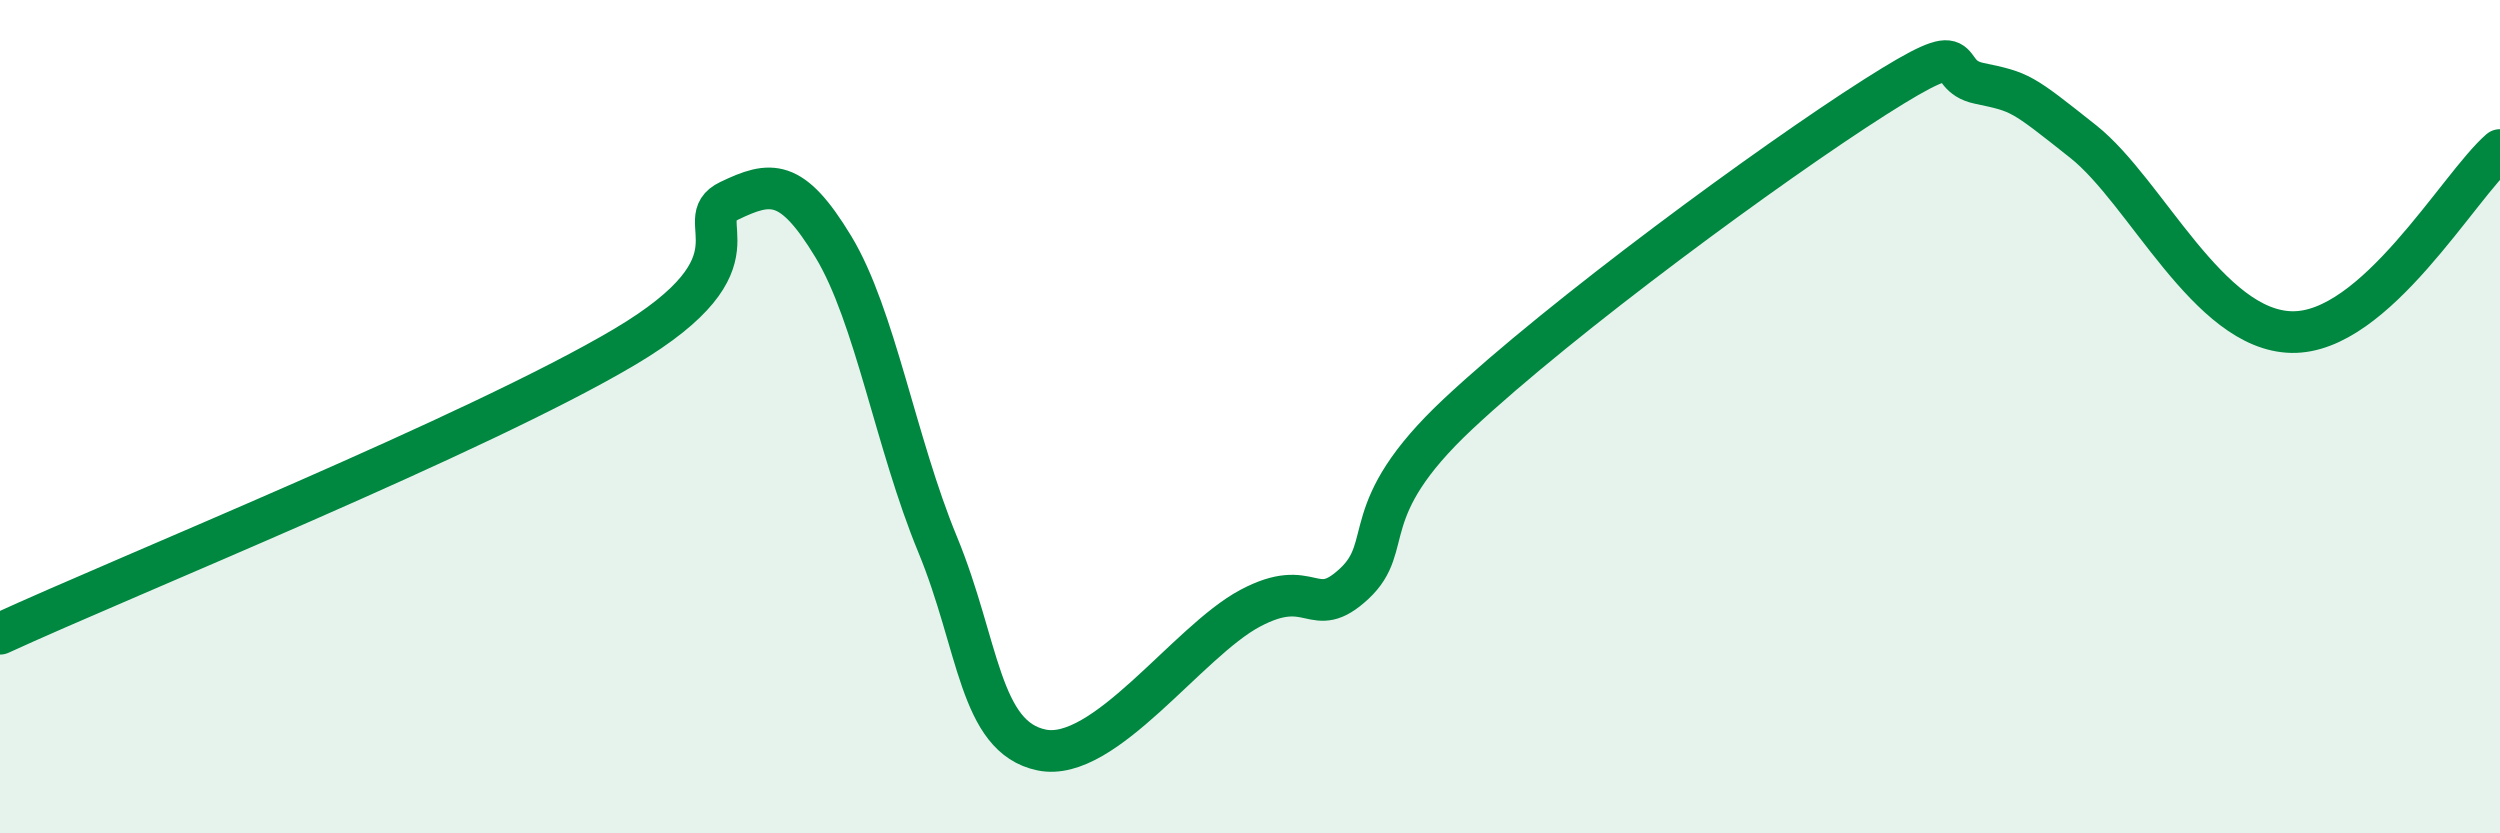 
    <svg width="60" height="20" viewBox="0 0 60 20" xmlns="http://www.w3.org/2000/svg">
      <path
        d="M 0,15.21 C 3,13.83 11.5,10.4 15,8.32 C 18.5,6.24 16.5,5.3 17.5,4.82 C 18.5,4.34 19,4.27 20,5.92 C 21,7.57 21.5,10.64 22.5,13.06 C 23.5,15.48 23.5,17.69 25,18 C 26.5,18.31 28.5,15.4 30,14.6 C 31.5,13.8 31.5,14.94 32.5,14.01 C 33.5,13.08 32.5,12.27 35,9.93 C 37.5,7.59 42.5,3.92 45,2.33 C 47.5,0.74 46.5,1.79 47.5,2 C 48.5,2.21 48.5,2.21 50,3.4 C 51.5,4.59 53,7.93 55,7.97 C 57,8.01 59,4.47 60,3.6L60 20L0 20Z"
        fill="#008740"
        opacity="0.1"
        stroke-linecap="round"
        stroke-linejoin="round"
      />
      <path
        d="M 0,15.21 C 3,13.83 11.5,10.4 15,8.32 C 18.5,6.24 16.5,5.3 17.5,4.82 C 18.5,4.34 19,4.27 20,5.92 C 21,7.57 21.5,10.64 22.5,13.06 C 23.5,15.48 23.5,17.69 25,18 C 26.5,18.31 28.5,15.4 30,14.6 C 31.5,13.8 31.5,14.94 32.5,14.01 C 33.5,13.08 32.5,12.27 35,9.93 C 37.5,7.59 42.5,3.92 45,2.33 C 47.5,0.74 46.5,1.79 47.5,2 C 48.5,2.21 48.5,2.21 50,3.4 C 51.5,4.59 53,7.93 55,7.97 C 57,8.01 59,4.47 60,3.6"
        stroke="#008740"
        stroke-width="1"
        fill="none"
        stroke-linecap="round"
        stroke-linejoin="round"
      />
    </svg>
  